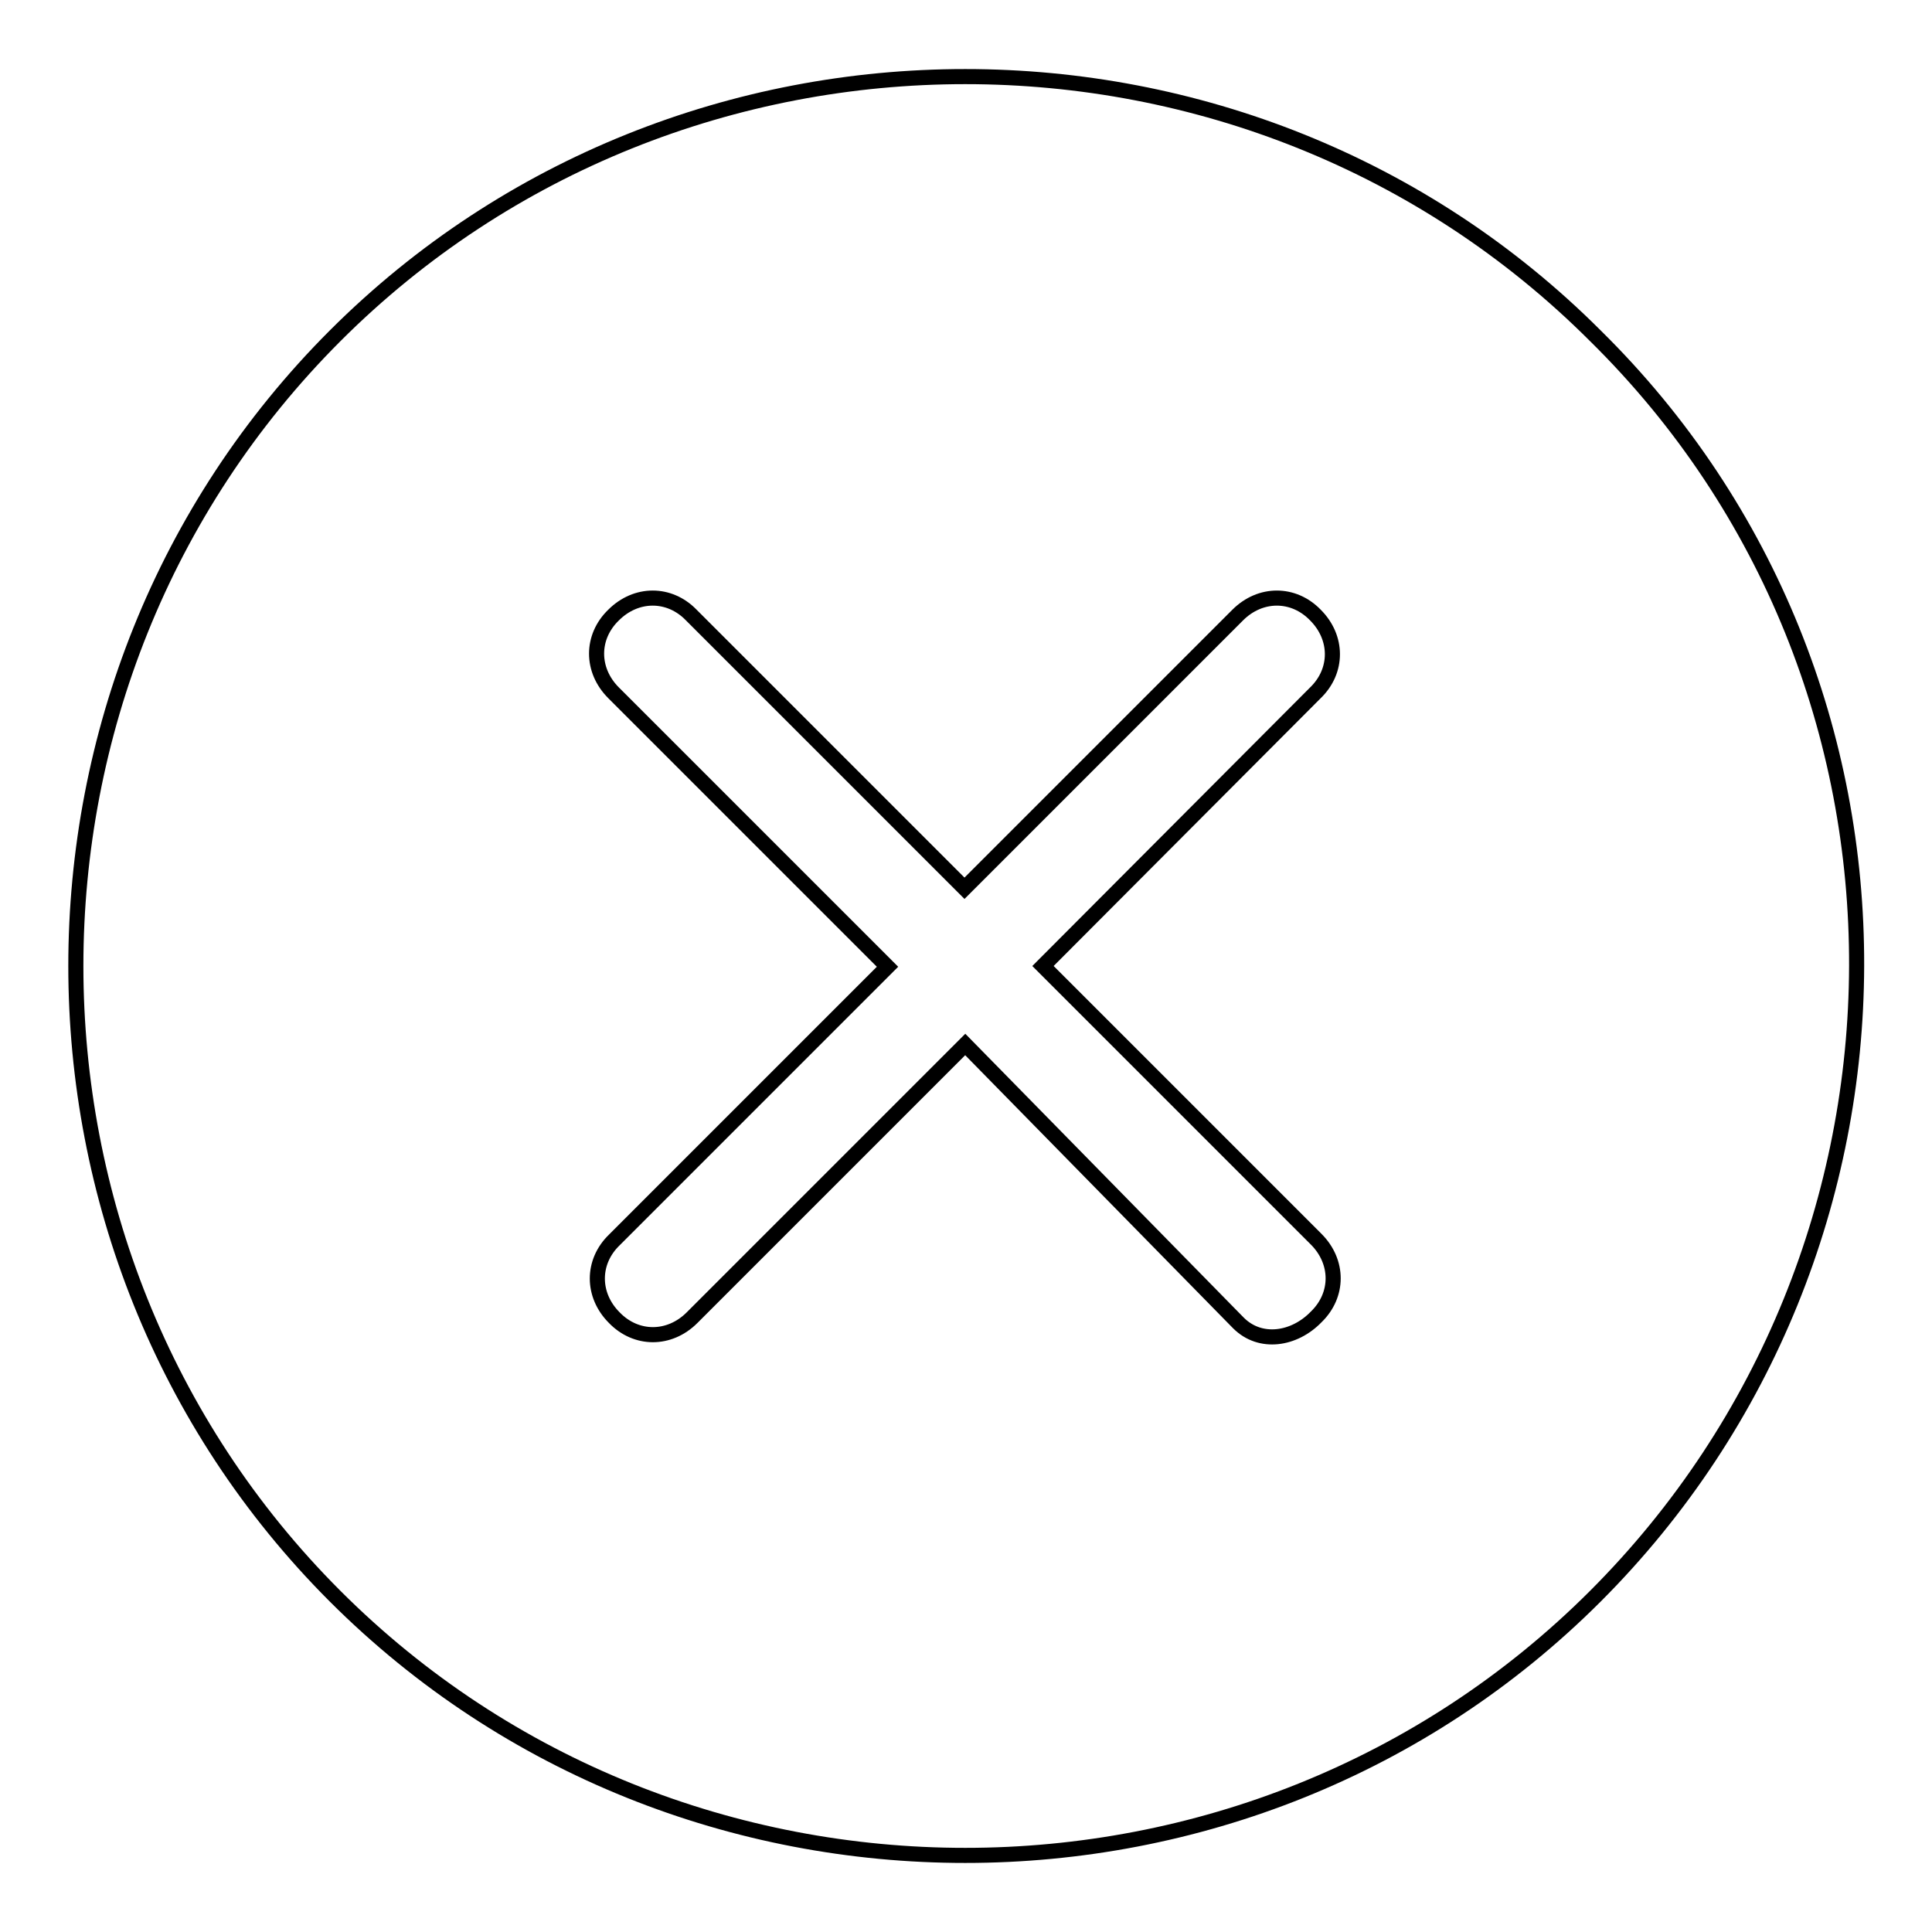 <?xml version="1.0" encoding="utf-8"?>
<!-- Svg Vector Icons : http://www.onlinewebfonts.com/icon -->
<!DOCTYPE svg PUBLIC "-//W3C//DTD SVG 1.1//EN" "http://www.w3.org/Graphics/SVG/1.1/DTD/svg11.dtd">
<svg version="1.1" xmlns="http://www.w3.org/2000/svg" xmlns:xlink="http://www.w3.org/1999/xlink" x="0px" y="0px" viewBox="0 0 256 256" enable-background="new 0 0 256 256" xml:space="preserve">
<g> <path stroke-width="2" fill-opacity="0" stroke="#000000"  d="M211.4,44.5c-45.8-45.8-121.2-45.8-167,0c-45.8,45.8-45.8,121.2,0,167c45.8,45.8,121.2,45.8,167,0 C257.2,165.7,257.9,90.3,211.4,44.5L211.4,44.5z M164.1,175.3l-36.2-36.9l-36.2,36.2c-3,3-7.4,3-10.3,0c-3-3-3-7.4,0-10.3 l36.2-36.2L81.3,91.8c-3-3-3-7.4,0-10.3c3-3,7.4-3,10.3,0l36.2,36.2l36.2-36.2c3-3,7.4-3,10.3,0c3,3,3,7.4,0,10.3L138.2,128 l36.2,36.2c3,3,3,7.4,0,10.3C171.5,177.5,167,178.2,164.1,175.3z"/></g>
</svg>